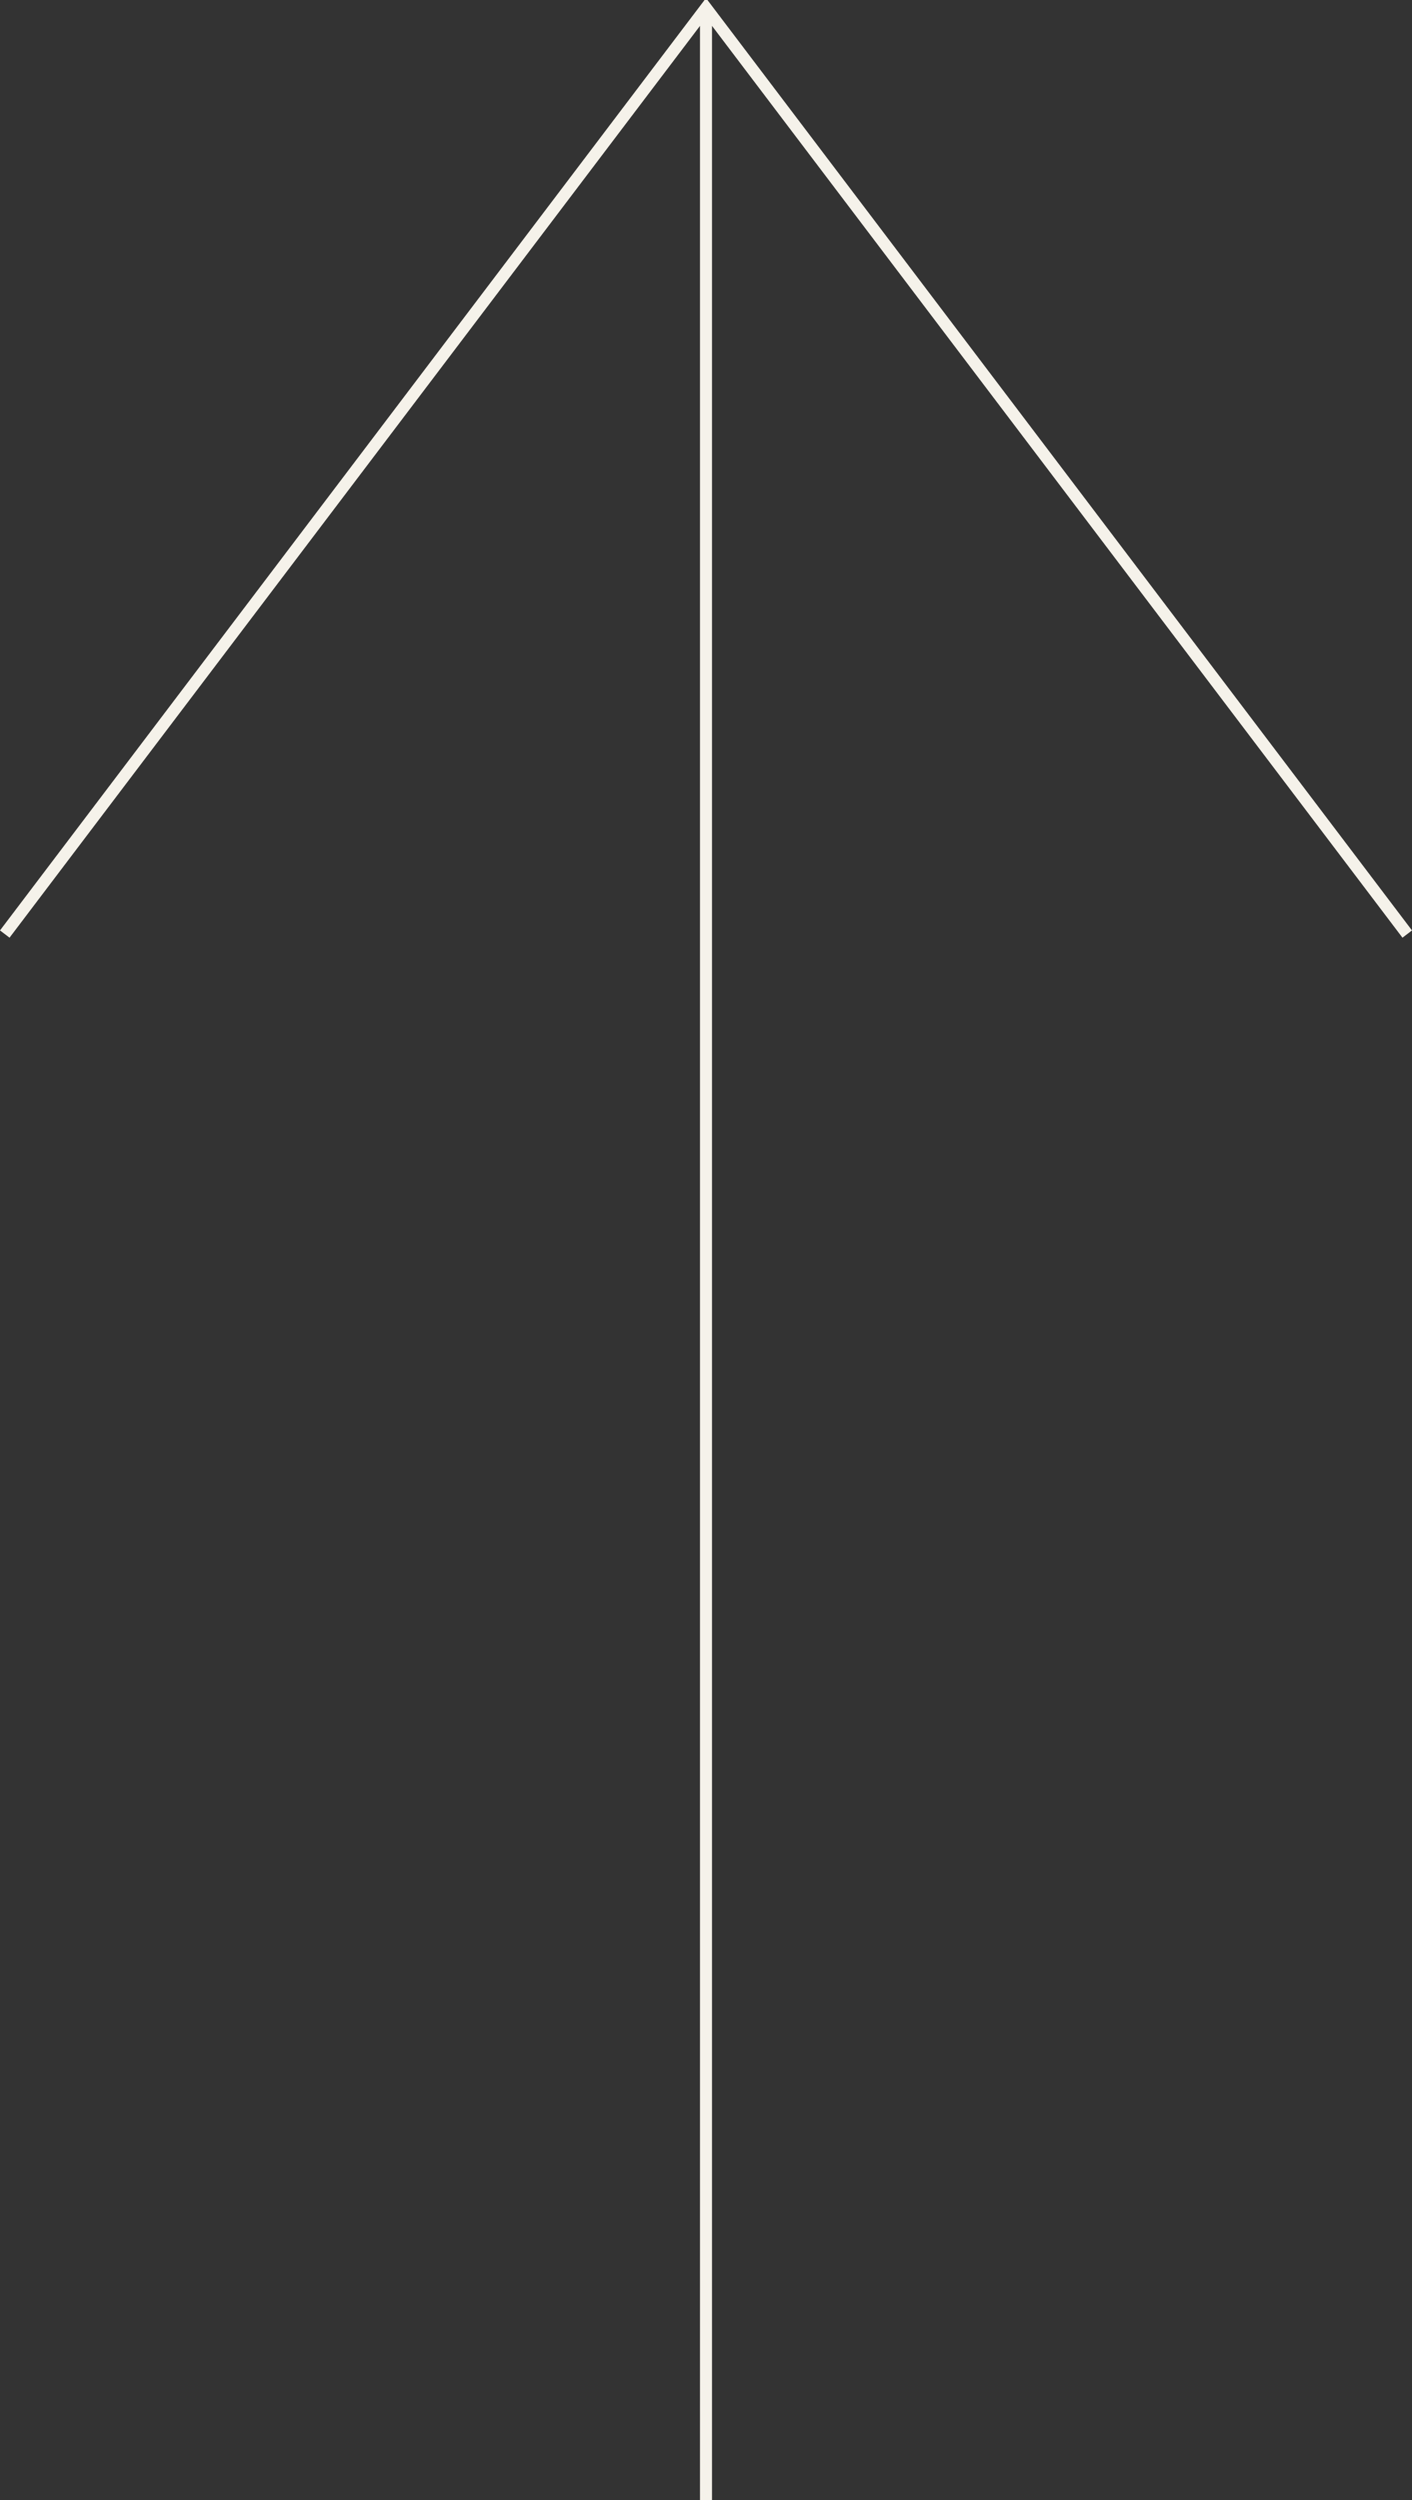 <?xml version="1.0" encoding="UTF-8"?><svg xmlns="http://www.w3.org/2000/svg" height="416.63" viewBox="0 0 235.32 416.63" width="235.32"><rect x="0" y="0" width="235.32" height="416.63" fill="#333333" stroke="none"/><g><path d="M235.32 155.05L117.9 0 117.42 0 0 155.05 1.59 156.26 116.66 4.31 116.66 416.63 118.66 416.63 118.66 4.31 233.73 156.26 235.32 155.05z" fill="#f5f2ea"/></g></svg>